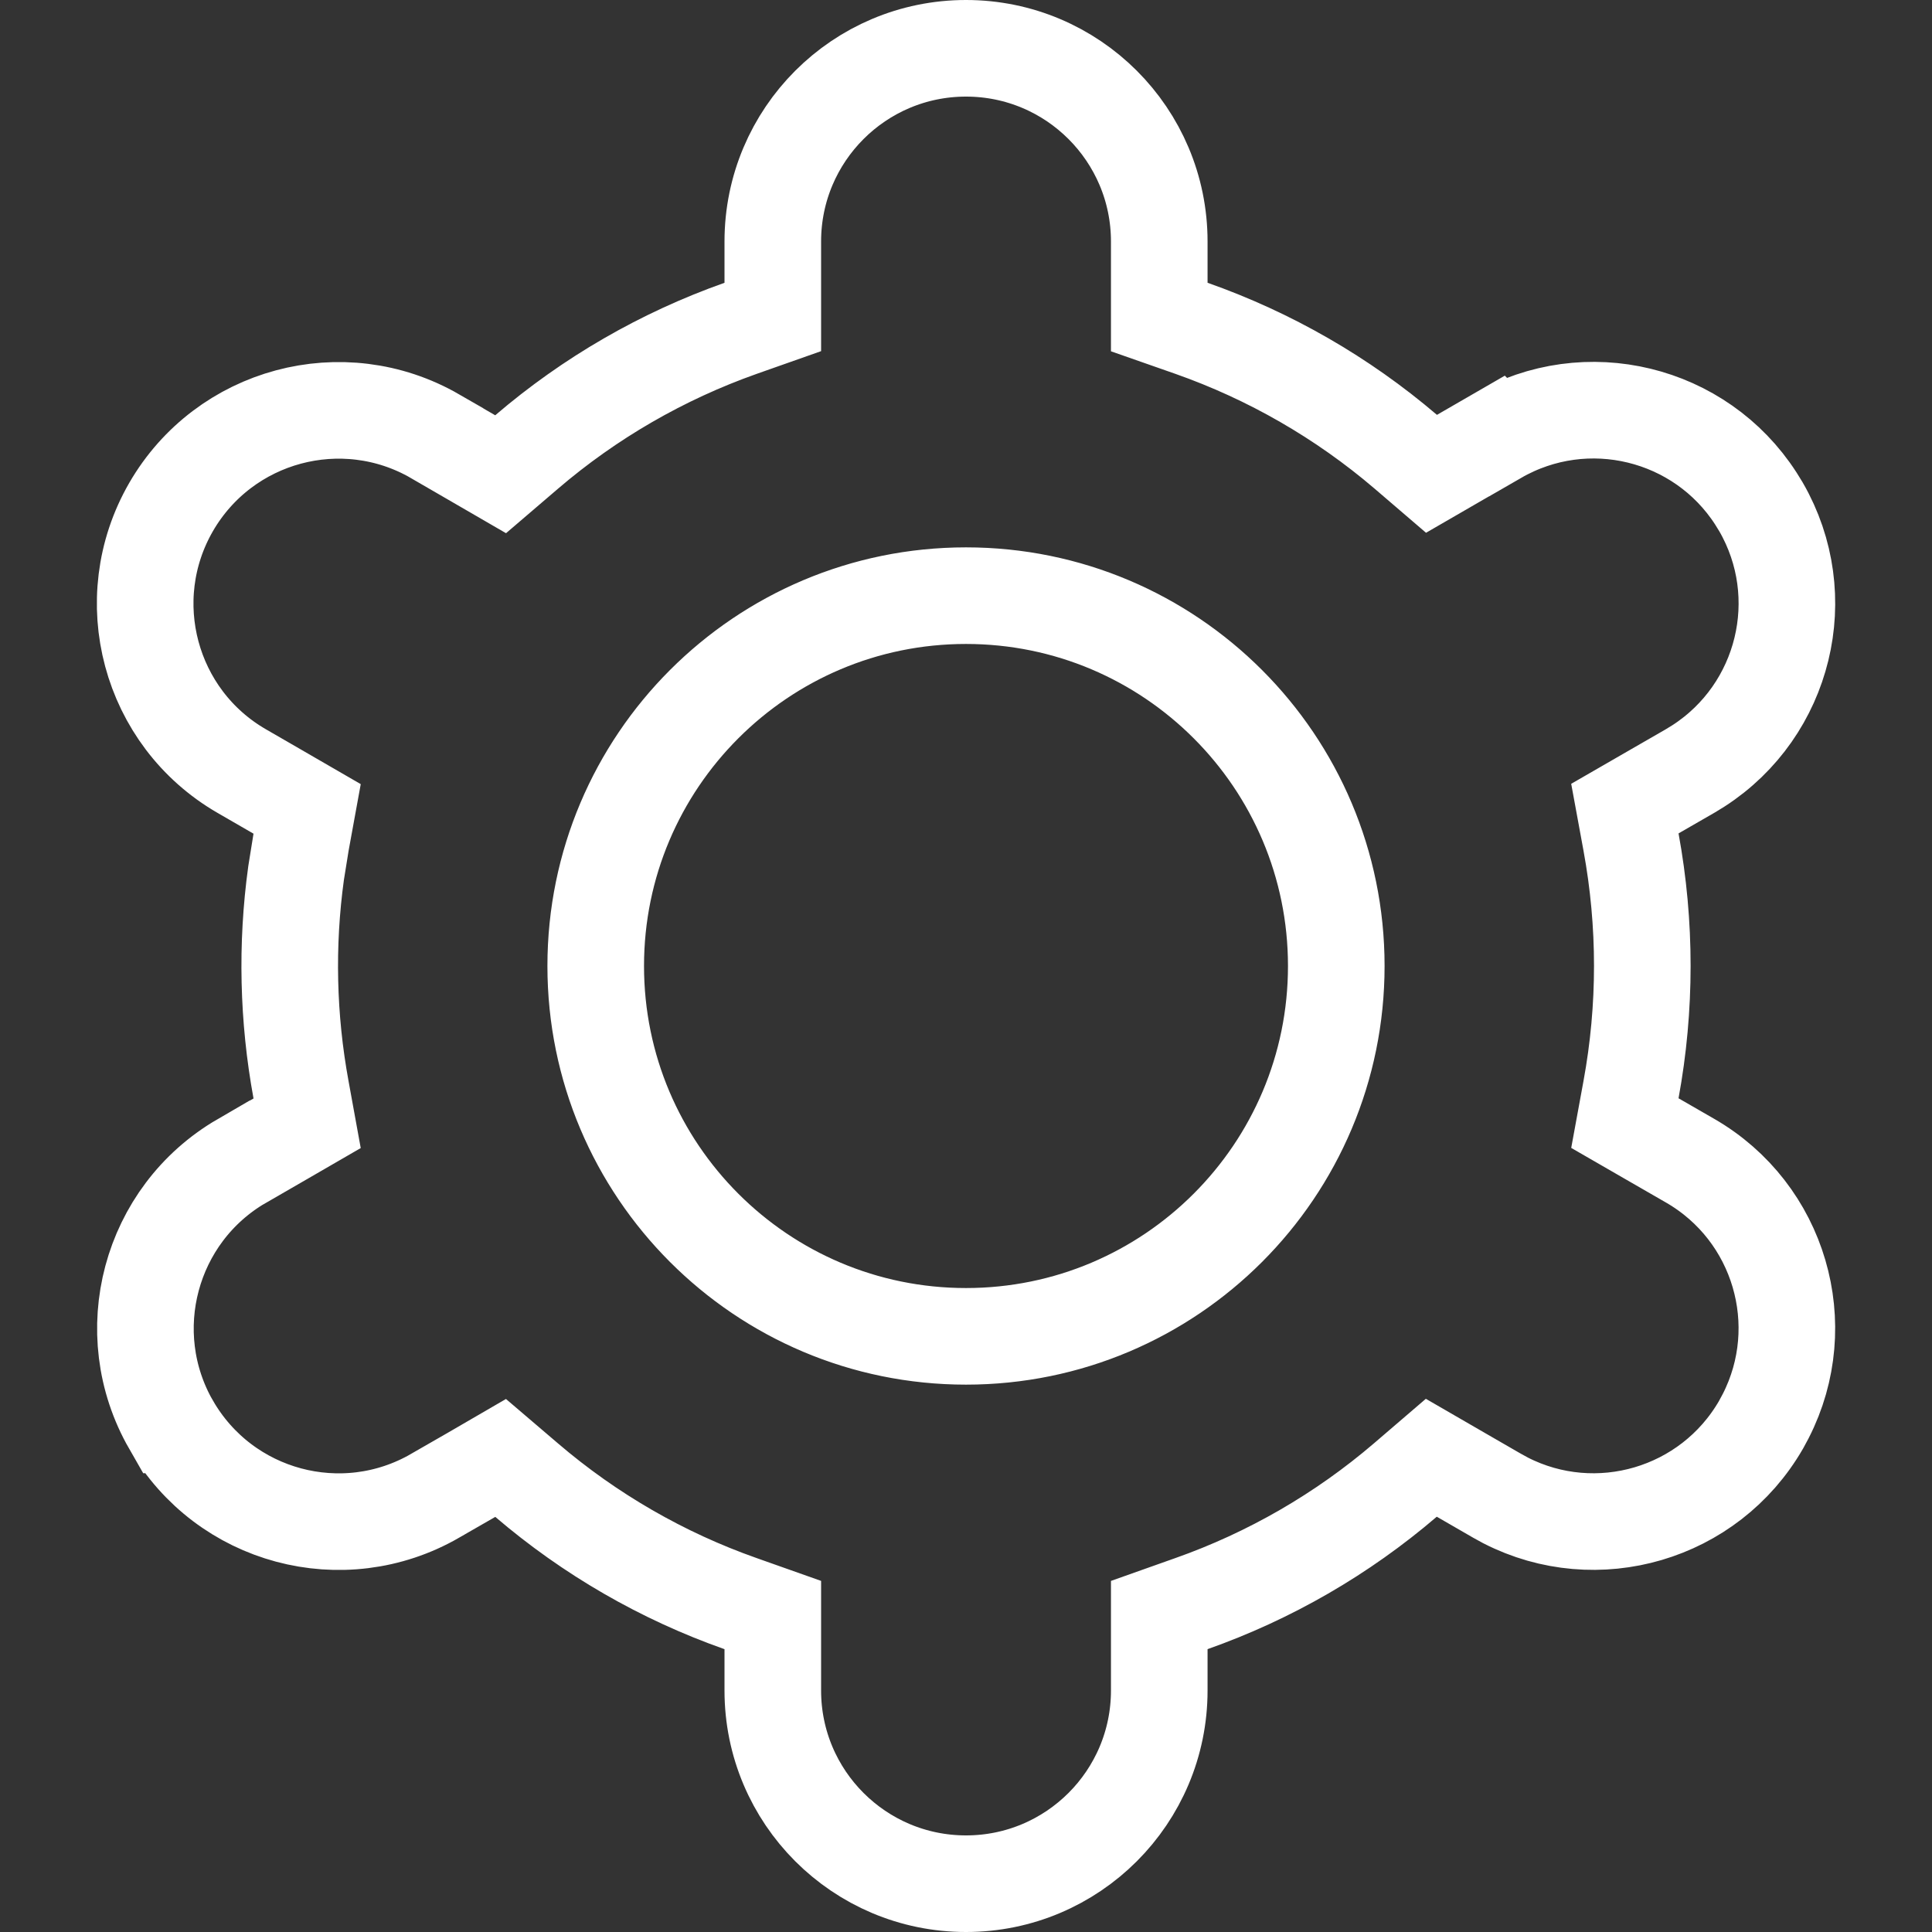 <svg width="32" height="32" viewBox="0 0 32 32" fill="none" xmlns="http://www.w3.org/2000/svg">
<rect x="0" y="0" width="32" height="32" fill="#333333" stroke="none"/>
<path d="M16 9.866C12.613 9.866 9.867 12.613 9.867 16C9.867 19.387 12.613 22.134 16 22.134C19.388 22.134 22.133 19.387 22.133 16C22.133 12.613 19.388 9.866 16 9.866ZM12.8 26.75L12.266 26.561C10.969 26.104 9.768 25.41 8.723 24.516L8.292 24.148L7.803 24.432L7.209 24.773C7.208 24.774 7.207 24.775 7.207 24.775C5.675 25.658 3.719 25.132 2.836 23.601H2.835C1.956 22.07 2.479 20.115 4.005 19.229L4.006 19.23L4.598 18.888L5.087 18.605L4.986 18.05C4.768 16.865 4.74 15.653 4.904 14.462L4.986 13.952L5.087 13.398L4.598 13.115L4.006 12.773C2.475 11.89 1.95 9.931 2.833 8.399C3.717 6.869 5.674 6.342 7.206 7.225V7.226L7.802 7.571L8.292 7.855L8.723 7.486C9.768 6.591 10.97 5.897 12.267 5.438L12.8 5.25V4C12.8 2.233 14.233 0.8 16 0.8C17.768 0.8 19.201 2.233 19.201 4V5.251L19.735 5.438C21.032 5.895 22.235 6.587 23.281 7.48L23.71 7.848L24.201 7.564L24.793 7.222L24.794 7.223C26.277 6.367 28.162 6.832 29.081 8.255L29.168 8.396C30.024 9.88 29.557 11.764 28.134 12.684L27.994 12.77L27.402 13.111L26.913 13.393L27.015 13.948C27.264 15.303 27.264 16.692 27.015 18.046L26.913 18.602L27.402 18.884L27.994 19.225C29.478 20.081 30.017 21.946 29.246 23.454L29.168 23.599C28.311 25.083 26.446 25.623 24.938 24.852L24.794 24.773L24.198 24.429L23.707 24.145L23.277 24.514C22.232 25.409 21.031 26.103 19.734 26.561L19.201 26.75V28C19.201 29.767 17.768 31.2 16 31.2C14.233 31.2 12.8 29.767 12.8 28V26.75Z" stroke="white" stroke-width="1.6"/>
</svg>
